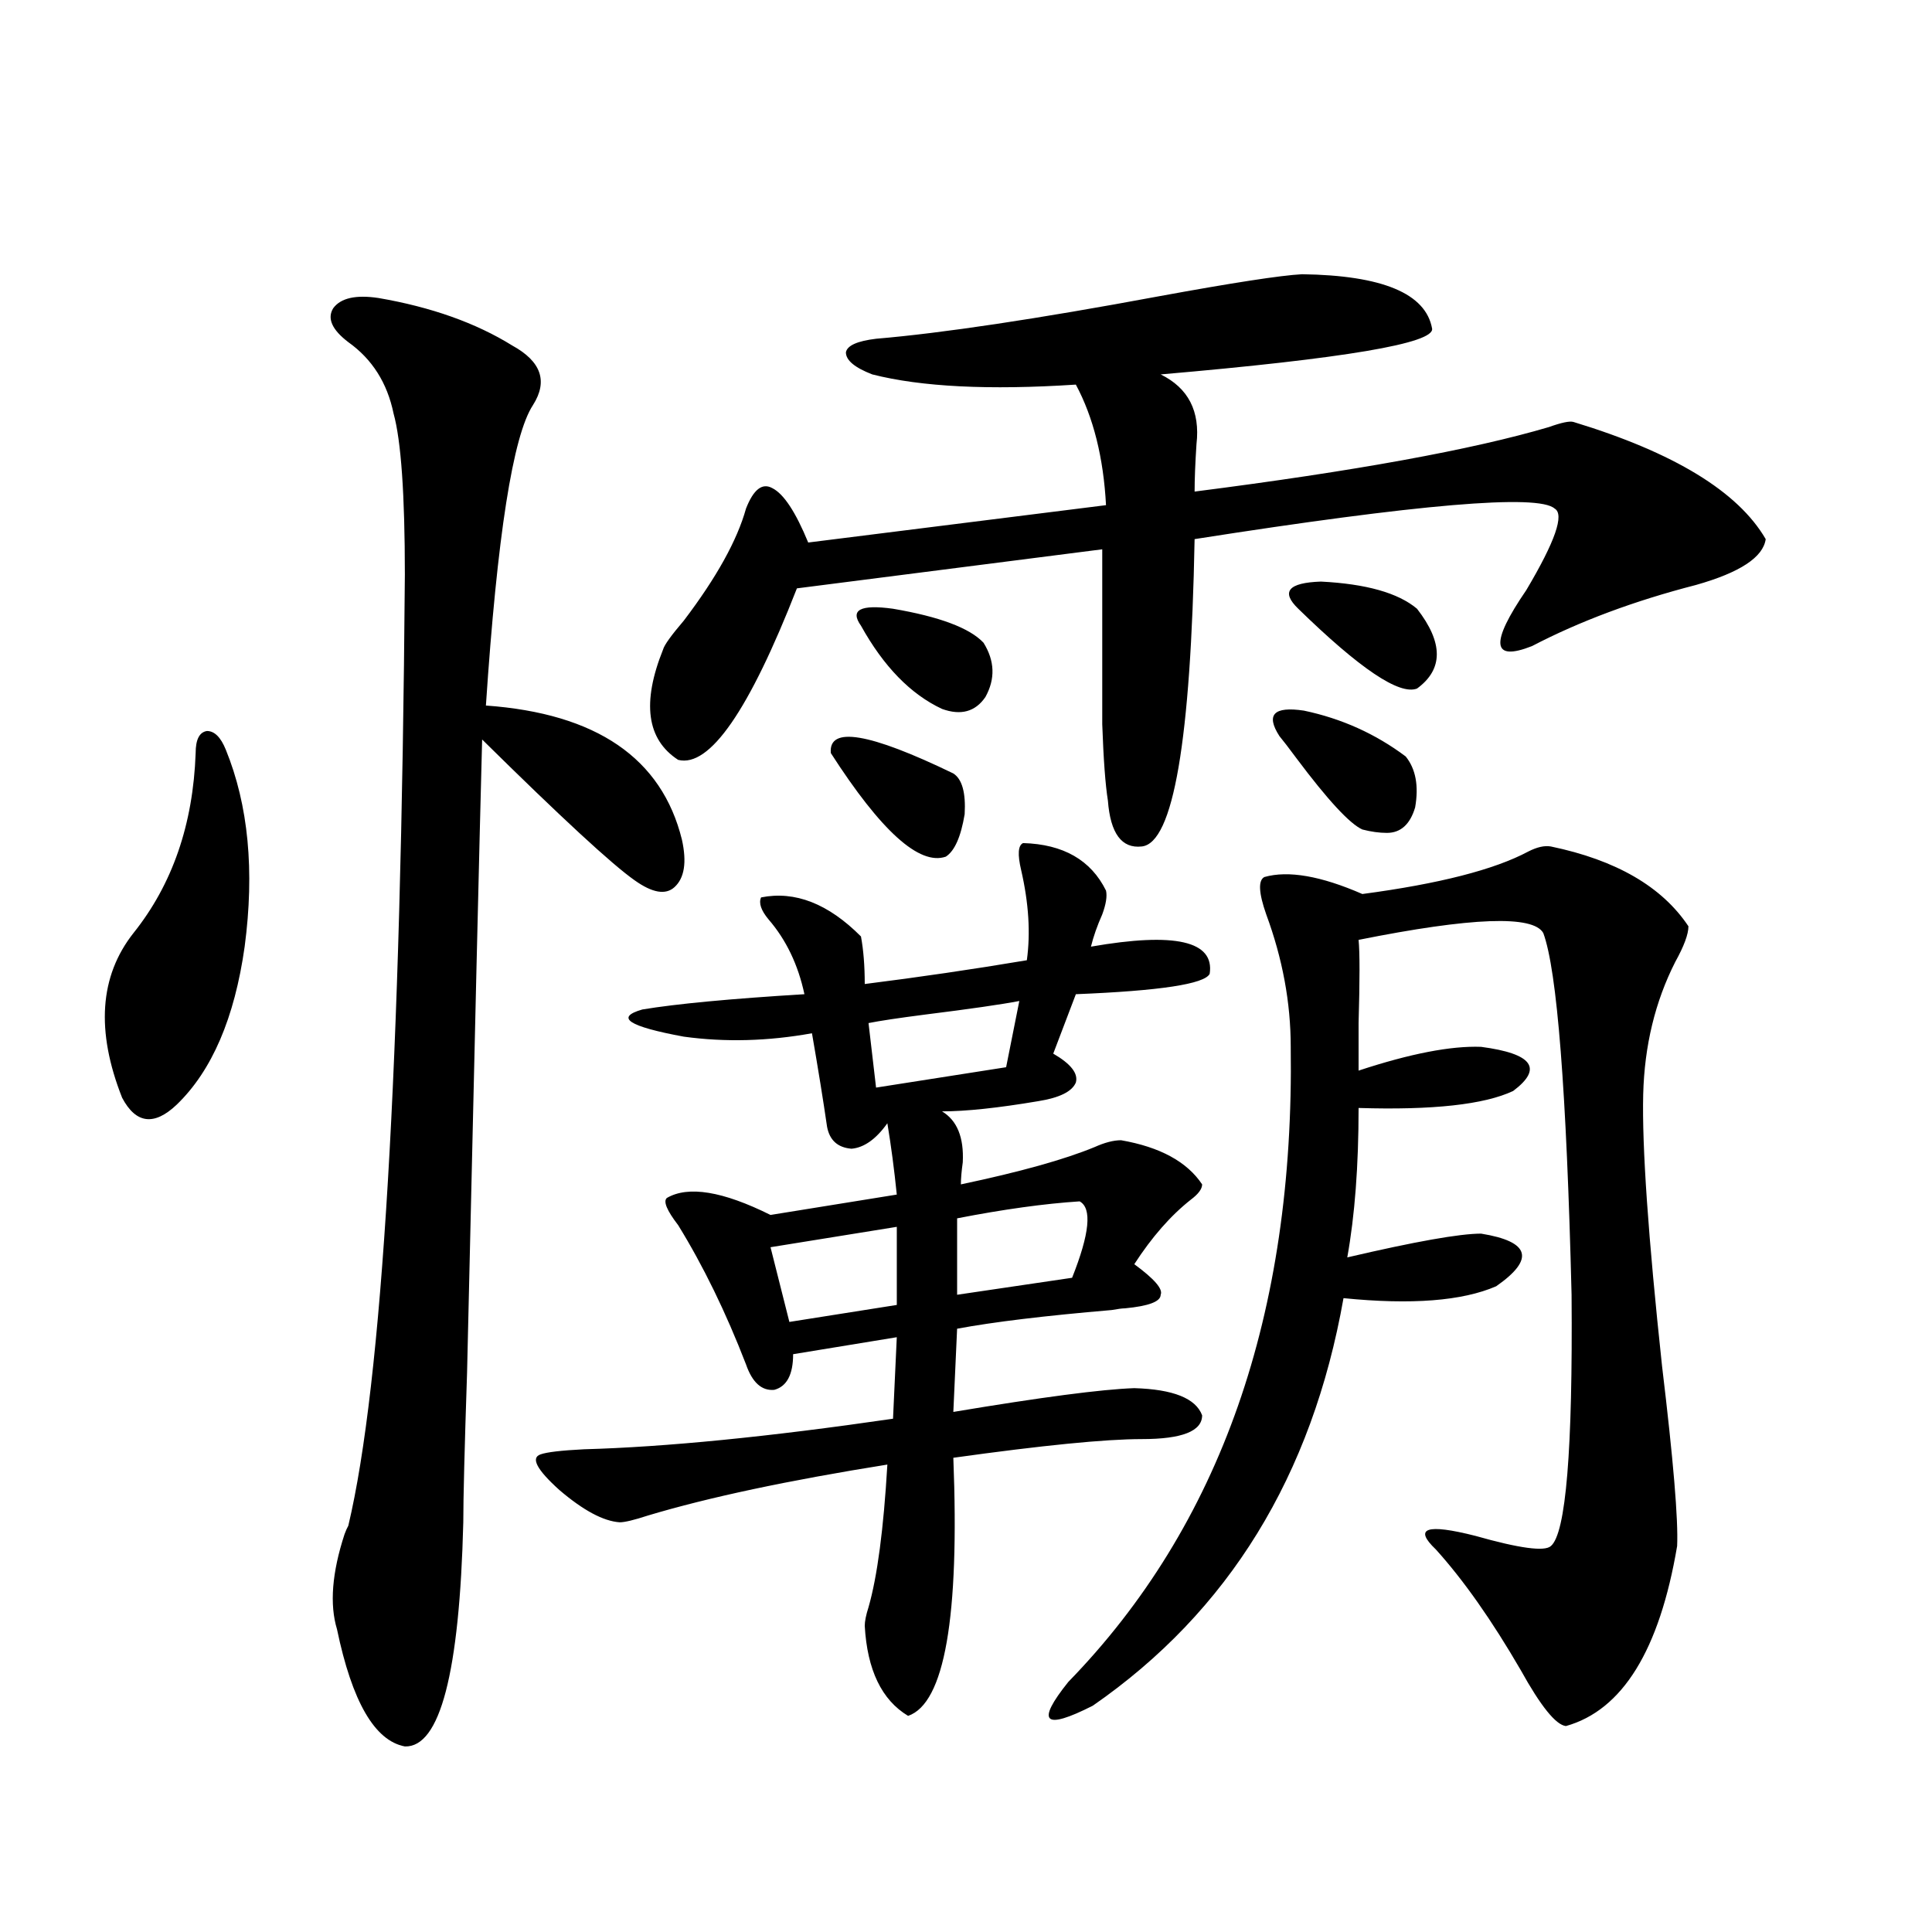 <?xml version="1.0" encoding="utf-8"?>
<!-- Generator: Adobe Illustrator 16.0.0, SVG Export Plug-In . SVG Version: 6.00 Build 0)  -->
<!DOCTYPE svg PUBLIC "-//W3C//DTD SVG 1.1//EN" "http://www.w3.org/Graphics/SVG/1.1/DTD/svg11.dtd">
<svg version="1.1" id="图层_1" xmlns="http://www.w3.org/2000/svg" xmlns:xlink="http://www.w3.org/1999/xlink" x="0px" y="0px"
	 width="1000px" height="1000px" viewBox="0 0 1000 1000" enable-background="new 0 0 1000 1000" xml:space="preserve">
<path d="M116.875,388.035c11.707,28.716,14.954,62.705,9.756,101.953c-5.213,36.914-16.92,64.16-35.121,81.738
	c-11.707,11.138-21.143,9.971-28.292-3.516c-13.658-34.565-11.707-62.979,5.854-85.254c20.152-25.186,30.884-56.25,32.194-93.164
	c0-7.031,1.951-10.835,5.854-11.426C111.021,378.367,114.269,381.595,116.875,388.035z M195.897,154.246
	c27.316,4.697,50.396,12.896,69.267,24.609c14.954,8.213,18.536,18.457,10.731,30.762c-10.411,15.82-18.536,67.676-24.39,155.566
	c57.225,4.106,91.05,27.246,101.461,69.434c2.592,11.729,1.296,19.927-3.902,24.609c-4.558,4.106-11.387,2.939-20.487-3.516
	c-11.707-8.198-38.048-32.52-79.022-72.949c-1.311,48.643-3.902,157.915-7.805,327.832c-1.311,39.263-1.951,65.039-1.951,77.344
	c-1.951,77.921-12.042,116.593-30.243,116.016c-15.609-2.938-27.316-23.153-35.121-60.645c-3.902-12.881-2.606-29.292,3.902-49.219
	c0.641-1.758,1.296-3.213,1.951-4.395c17.561-73.828,27.316-237.881,29.268-492.188c0-41.597-1.951-69.434-5.854-83.496
	c-3.262-15.82-11.066-28.125-23.414-36.914c-8.46-6.44-11.066-12.305-7.805-17.578C176.386,154.246,184.19,152.488,195.897,154.246z
	 M529.548,436.375c20.808,0.591,35.121,8.789,42.926,24.609c0.641,2.939,0,7.031-1.951,12.305
	c-2.606,5.864-4.558,11.426-5.854,16.699c43.566-7.607,64.054-2.925,61.462,14.063c-2.606,5.273-25.7,8.789-69.267,10.547
	l-11.707,30.762c9.101,5.273,13.003,10.259,11.707,14.941c-1.951,4.697-8.46,7.91-19.512,9.668
	c-20.822,3.516-37.407,5.273-49.755,5.273c7.805,4.697,11.372,13.486,10.731,26.367c-0.655,4.697-0.976,8.501-0.976,11.426
	c30.563-6.44,53.657-12.881,69.267-19.336c5.198-2.334,9.756-3.516,13.658-3.516c20.152,3.516,34.146,11.138,41.95,22.852
	c0,2.349-1.951,4.985-5.854,7.91c-10.411,8.213-20.167,19.336-29.268,33.398c10.396,7.622,14.954,12.896,13.658,15.82
	c0,3.516-6.188,5.864-18.536,7.031c-1.311,0-3.582,0.303-6.829,0.879c-34.48,2.939-61.142,6.152-79.998,9.668l-1.951,43.066
	c45.518-7.607,76.736-11.714,93.656-12.305c20.152,0.591,31.859,5.273,35.121,14.063c0,8.213-10.411,12.305-31.219,12.305
	c-18.871,0-51.386,3.228-97.559,9.668c3.247,82.617-4.558,127.14-23.414,133.594c-13.658-8.212-21.143-23.73-22.438-46.582
	c0-2.348,0.641-5.575,1.951-9.668c4.543-15.82,7.805-40.43,9.756-73.828c-51.386,8.213-92.681,17.002-123.899,26.367
	c-7.164,2.349-12.042,3.516-14.634,3.516c-8.46-0.576-18.871-6.152-31.219-16.699c-11.707-10.547-14.969-16.699-9.756-18.457
	c3.247-1.167,10.731-2.046,22.438-2.637c42.271-1.167,95.607-6.44,159.996-15.82l1.951-42.188l-53.657,8.789
	c0,10.547-3.262,16.699-9.756,18.457c-6.509,0.591-11.387-3.804-14.634-13.184c-10.411-26.943-22.118-50.977-35.121-72.07
	c-5.854-7.607-7.805-12.305-5.854-14.063c11.052-6.44,28.933-3.516,53.657,8.789l65.364-10.547
	c-1.311-12.881-2.927-25.186-4.878-36.914c-5.854,8.213-12.042,12.607-18.536,13.184c-7.164-0.576-11.387-4.395-12.683-11.426
	c-1.951-13.472-4.558-29.58-7.805-48.34c-22.773,4.106-44.877,4.697-66.34,1.758c-28.627-5.273-35.776-9.956-21.463-14.063
	c17.561-2.925,45.518-5.562,83.9-7.91c-3.262-15.229-9.436-28.125-18.536-38.672c-3.902-4.683-5.213-8.486-3.902-11.426
	c17.561-3.516,34.786,3.228,51.706,20.215c1.296,7.031,1.951,15.244,1.951,24.609c27.957-3.516,55.929-7.607,83.9-12.305
	c1.951-14.063,0.976-29.58-2.927-46.582C526.621,442.239,526.941,437.557,529.548,436.375z M673.935,141.941
	c41.615,0.591,64.054,9.971,67.315,28.125c1.296,7.622-45.532,15.532-140.484,23.73c14.299,7.031,20.487,19.048,18.536,36.035
	c-0.655,9.971-0.976,18.169-0.976,24.609c82.59-10.547,143.731-21.67,183.41-33.398c6.494-2.334,10.731-3.213,12.683-2.637
	c52.026,15.82,85.196,36.035,99.51,60.645c-1.311,9.38-13.338,17.29-36.097,23.73c-31.874,8.213-60.166,18.76-84.876,31.641
	c-20.822,8.213-21.798-1.455-2.927-29.004c14.954-25.186,19.832-39.248,14.634-42.188c-8.46-7.607-70.577-2.334-186.337,15.82
	c-1.951,104.302-11.066,157.324-27.316,159.082c-10.411,1.182-16.265-6.729-17.561-23.73c-1.311-8.198-2.286-21.382-2.927-39.551
	c0-14.063,0-44.233,0-90.527l-158.045,20.215c-24.725,63.281-45.212,92.876-61.462,88.77c-16.265-10.547-18.871-29.58-7.805-57.129
	c0.641-2.334,4.223-7.319,10.731-14.941c16.905-22.261,27.637-41.597,32.194-58.008c3.902-9.956,8.445-13.472,13.658-10.547
	c5.854,2.939,12.027,12.305,18.536,28.125l154.143-19.336c-1.311-24.609-6.509-45.4-15.609-62.402
	c-44.877,2.939-79.998,1.182-105.363-5.273c-9.115-3.516-13.658-7.319-13.658-11.426c0.641-3.516,5.854-5.85,15.609-7.031
	c34.466-2.925,83.245-10.244,146.338-21.973C638.158,146.336,662.868,142.532,673.935,141.941z M464.184,635.008l-65.364,10.547
	l9.756,38.672l55.608-8.789V635.008z M430.038,389.793c-1.311-14.063,19.832-10.547,63.413,10.547
	c4.543,2.939,6.494,9.971,5.854,21.094c-1.951,11.729-5.213,19.048-9.756,21.973C475.891,448.104,456.044,430.223,430.038,389.793z
	 M445.647,323.875c-5.854-8.198-0.335-11.123,16.585-8.789c24.055,4.106,39.664,9.971,46.828,17.578
	c5.854,9.38,6.174,18.76,0.976,28.125c-5.213,7.622-12.683,9.668-22.438,6.152C471.333,359.334,457.354,344.969,445.647,323.875z
	 M527.597,518.113c-9.115,1.758-25.365,4.106-48.779,7.031c-13.658,1.758-23.414,3.228-29.268,4.395l3.902,33.398l67.315-10.547
	L527.597,518.113z M558.815,621.824c-18.216,1.182-39.358,4.106-63.413,8.789v39.551l59.511-8.789
	C564.014,638.523,565.31,625.34,558.815,621.824z M802.712,438.133c33.811,7.031,57.56,20.806,71.218,41.309
	c0,4.106-2.286,10.259-6.829,18.457c-10.411,20.518-15.944,43.369-16.585,68.555c-0.655,26.958,2.592,73.828,9.756,140.625
	c5.854,48.643,8.445,79.692,7.805,93.164c-9.115,53.902-28.292,84.952-57.56,93.164c-5.213-0.59-13.018-10.258-23.414-29.004
	C772.134,838.612,757.5,817.82,743.201,802c-11.707-11.123-4.878-13.472,20.487-7.031c22.759,6.455,35.762,8.213,39.023,5.273
	c7.805-6.44,11.372-49.795,10.731-130.078c-2.606-105.469-7.484-167.871-14.634-187.207c-5.213-9.365-37.072-8.198-95.607,3.516
	c0.641,6.455,0.641,20.806,0,43.066c0,11.138,0,19.336,0,24.609c26.661-8.789,47.804-12.881,63.413-12.305
	c26.661,3.516,32.194,11.138,16.585,22.852c-14.969,7.031-41.63,9.971-79.998,8.789c0,29.883-1.951,55.674-5.854,77.344
	c35.121-8.198,58.2-12.305,69.267-12.305c25.365,4.106,27.957,13.184,7.805,27.246c-17.561,7.622-43.901,9.668-79.022,6.152
	c-16.265,91.997-59.511,162.296-129.753,210.938c-25.365,12.882-29.603,8.789-12.683-12.305
	c78.688-80.859,117.07-190.42,115.119-328.711c0-22.852-4.237-45.703-12.683-68.555c-3.902-11.123-4.237-17.578-0.976-19.336
	c12.348-3.516,29.268-0.576,50.73,8.789c39.664-5.273,68.291-12.593,85.852-21.973C795.548,438.436,799.45,437.557,802.712,438.133z
	 M717.836,431.102c-3.902,0-8.14-0.576-12.683-1.758c-6.509-2.925-17.896-15.229-34.146-36.914
	c-3.902-5.273-6.829-9.077-8.78-11.426c-7.164-11.123-2.927-15.518,12.683-13.184c19.512,4.106,37.072,12.017,52.682,23.73
	c5.198,6.455,6.829,15.244,4.878,26.367C729.863,426.707,724.985,431.102,717.836,431.102z M733.445,315.086
	c13.658,17.578,13.658,31.353,0,41.309c-9.115,3.516-29.603-10.244-61.462-41.309c-9.115-8.789-5.213-13.472,11.707-14.063
	C707.104,302.205,723.689,306.888,733.445,315.086z"/>
</svg>
